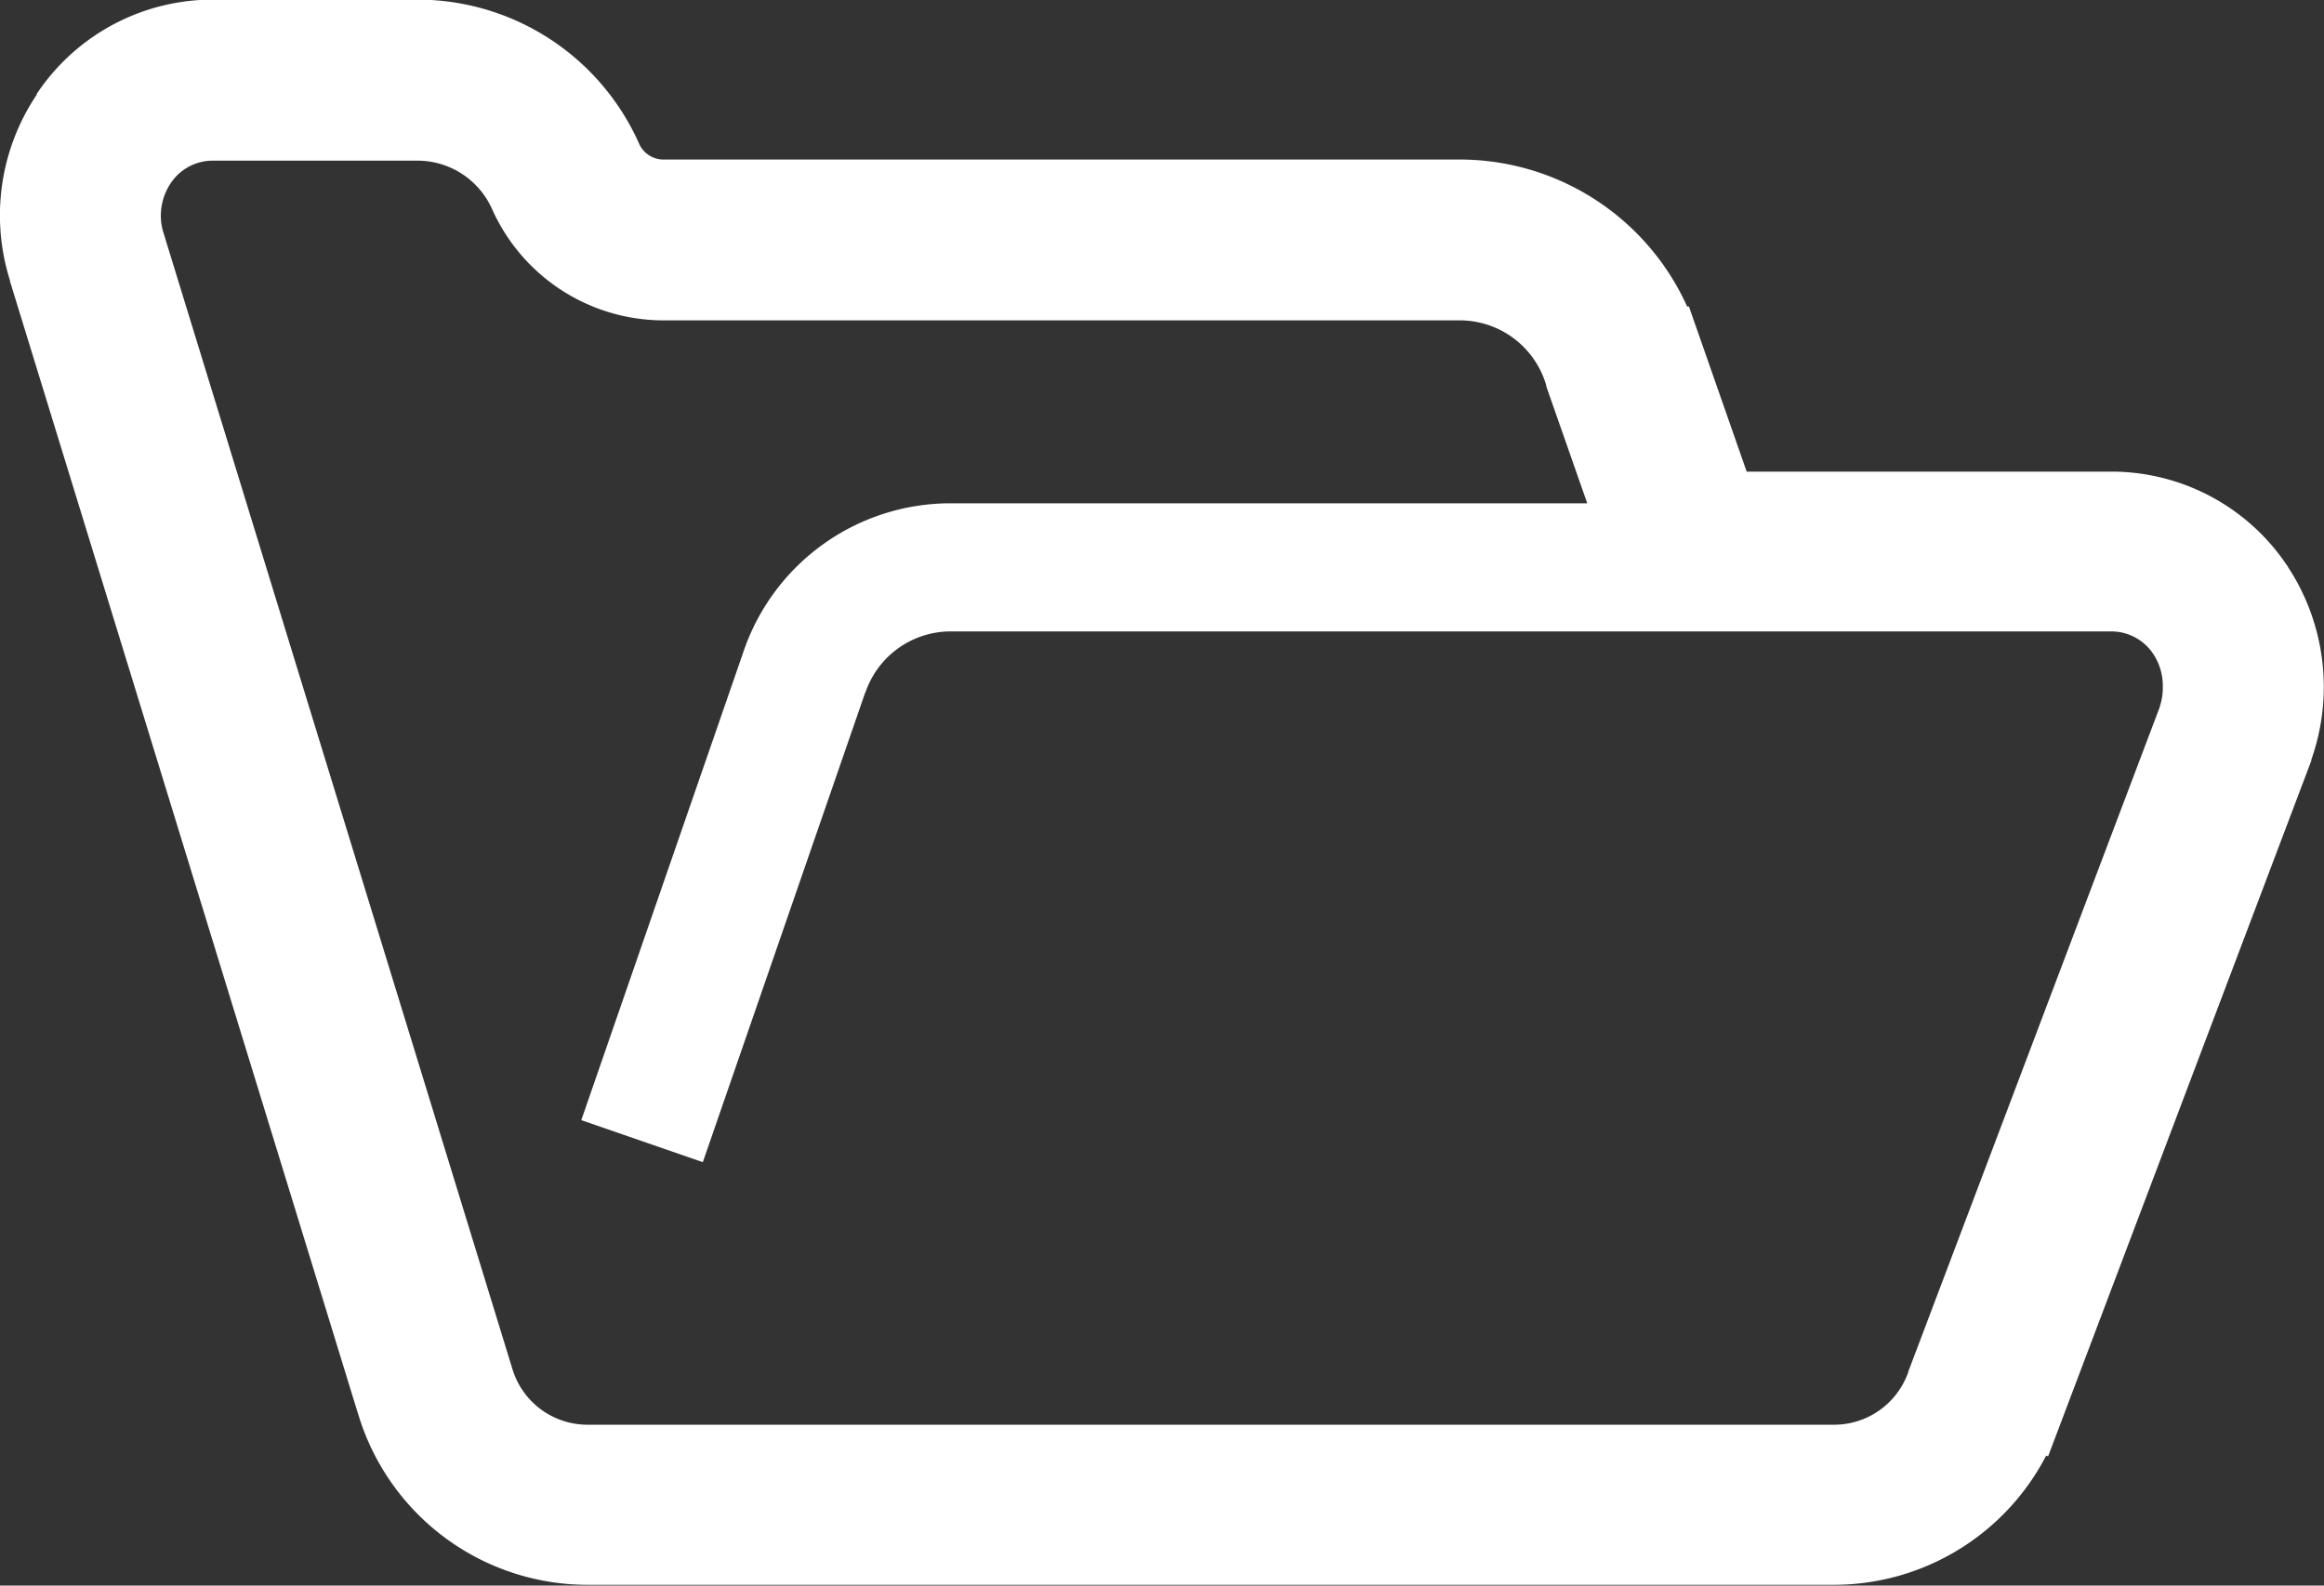 <svg xmlns="http://www.w3.org/2000/svg" width="24.724" height="16.867" viewBox="0 0 24.724 16.867">
  <rect x="0" y="0" width="24.724" height="16.867" fill="#333333" stroke="none"/>
  <path id="パス_124" data-name="パス 124" d="M24.349,87.394h0l-.01-.021-.014-.019a2.248,2.248,0,0,0-1.858-.99H18.582l-.614-1.756-.019,0a2.657,2.657,0,0,0-2.407-1.564H7.049a.284.284,0,0,1-.254-.178v0a2.582,2.582,0,0,0-2.344-1.523H2.257A2.25,2.25,0,0,0,.422,82.3l-.029.042-.006.018a2.3,2.3,0,0,0-.281,1.97h0v.008h0l3.7,12.039v0l.016.05a2.548,2.548,0,0,0,2.43,1.779H19.512a2.545,2.545,0,0,0,2.256-1.374l.021.007,2.8-7.4,0-.01v0a2.326,2.326,0,0,0-.242-2.041Zm-1.371,1.471L20.3,95.942l0,.005a.837.837,0,0,1-.788.556H6.254a.835.835,0,0,1-.8-.584L1.74,83.826v0a.6.6,0,0,1-.029-.185.619.619,0,0,1,.11-.352h0a.536.536,0,0,1,.437-.233H4.451a.87.87,0,0,1,.787.522,2,2,0,0,0,1.811,1.177h8.493a.959.959,0,0,1,.907.688l0,.01.437,1.248H10.1a2.327,2.327,0,0,0-2.185,1.562l-1.731,5,1.293.447,1.729-5,0,.006a.958.958,0,0,1,.9-.652H22.467a.535.535,0,0,1,.442.242.607.607,0,0,1,.1.341A.642.642,0,0,1,22.977,88.864Z" transform="translate(0 -81.347)" fill="#fff"/>
</svg>
